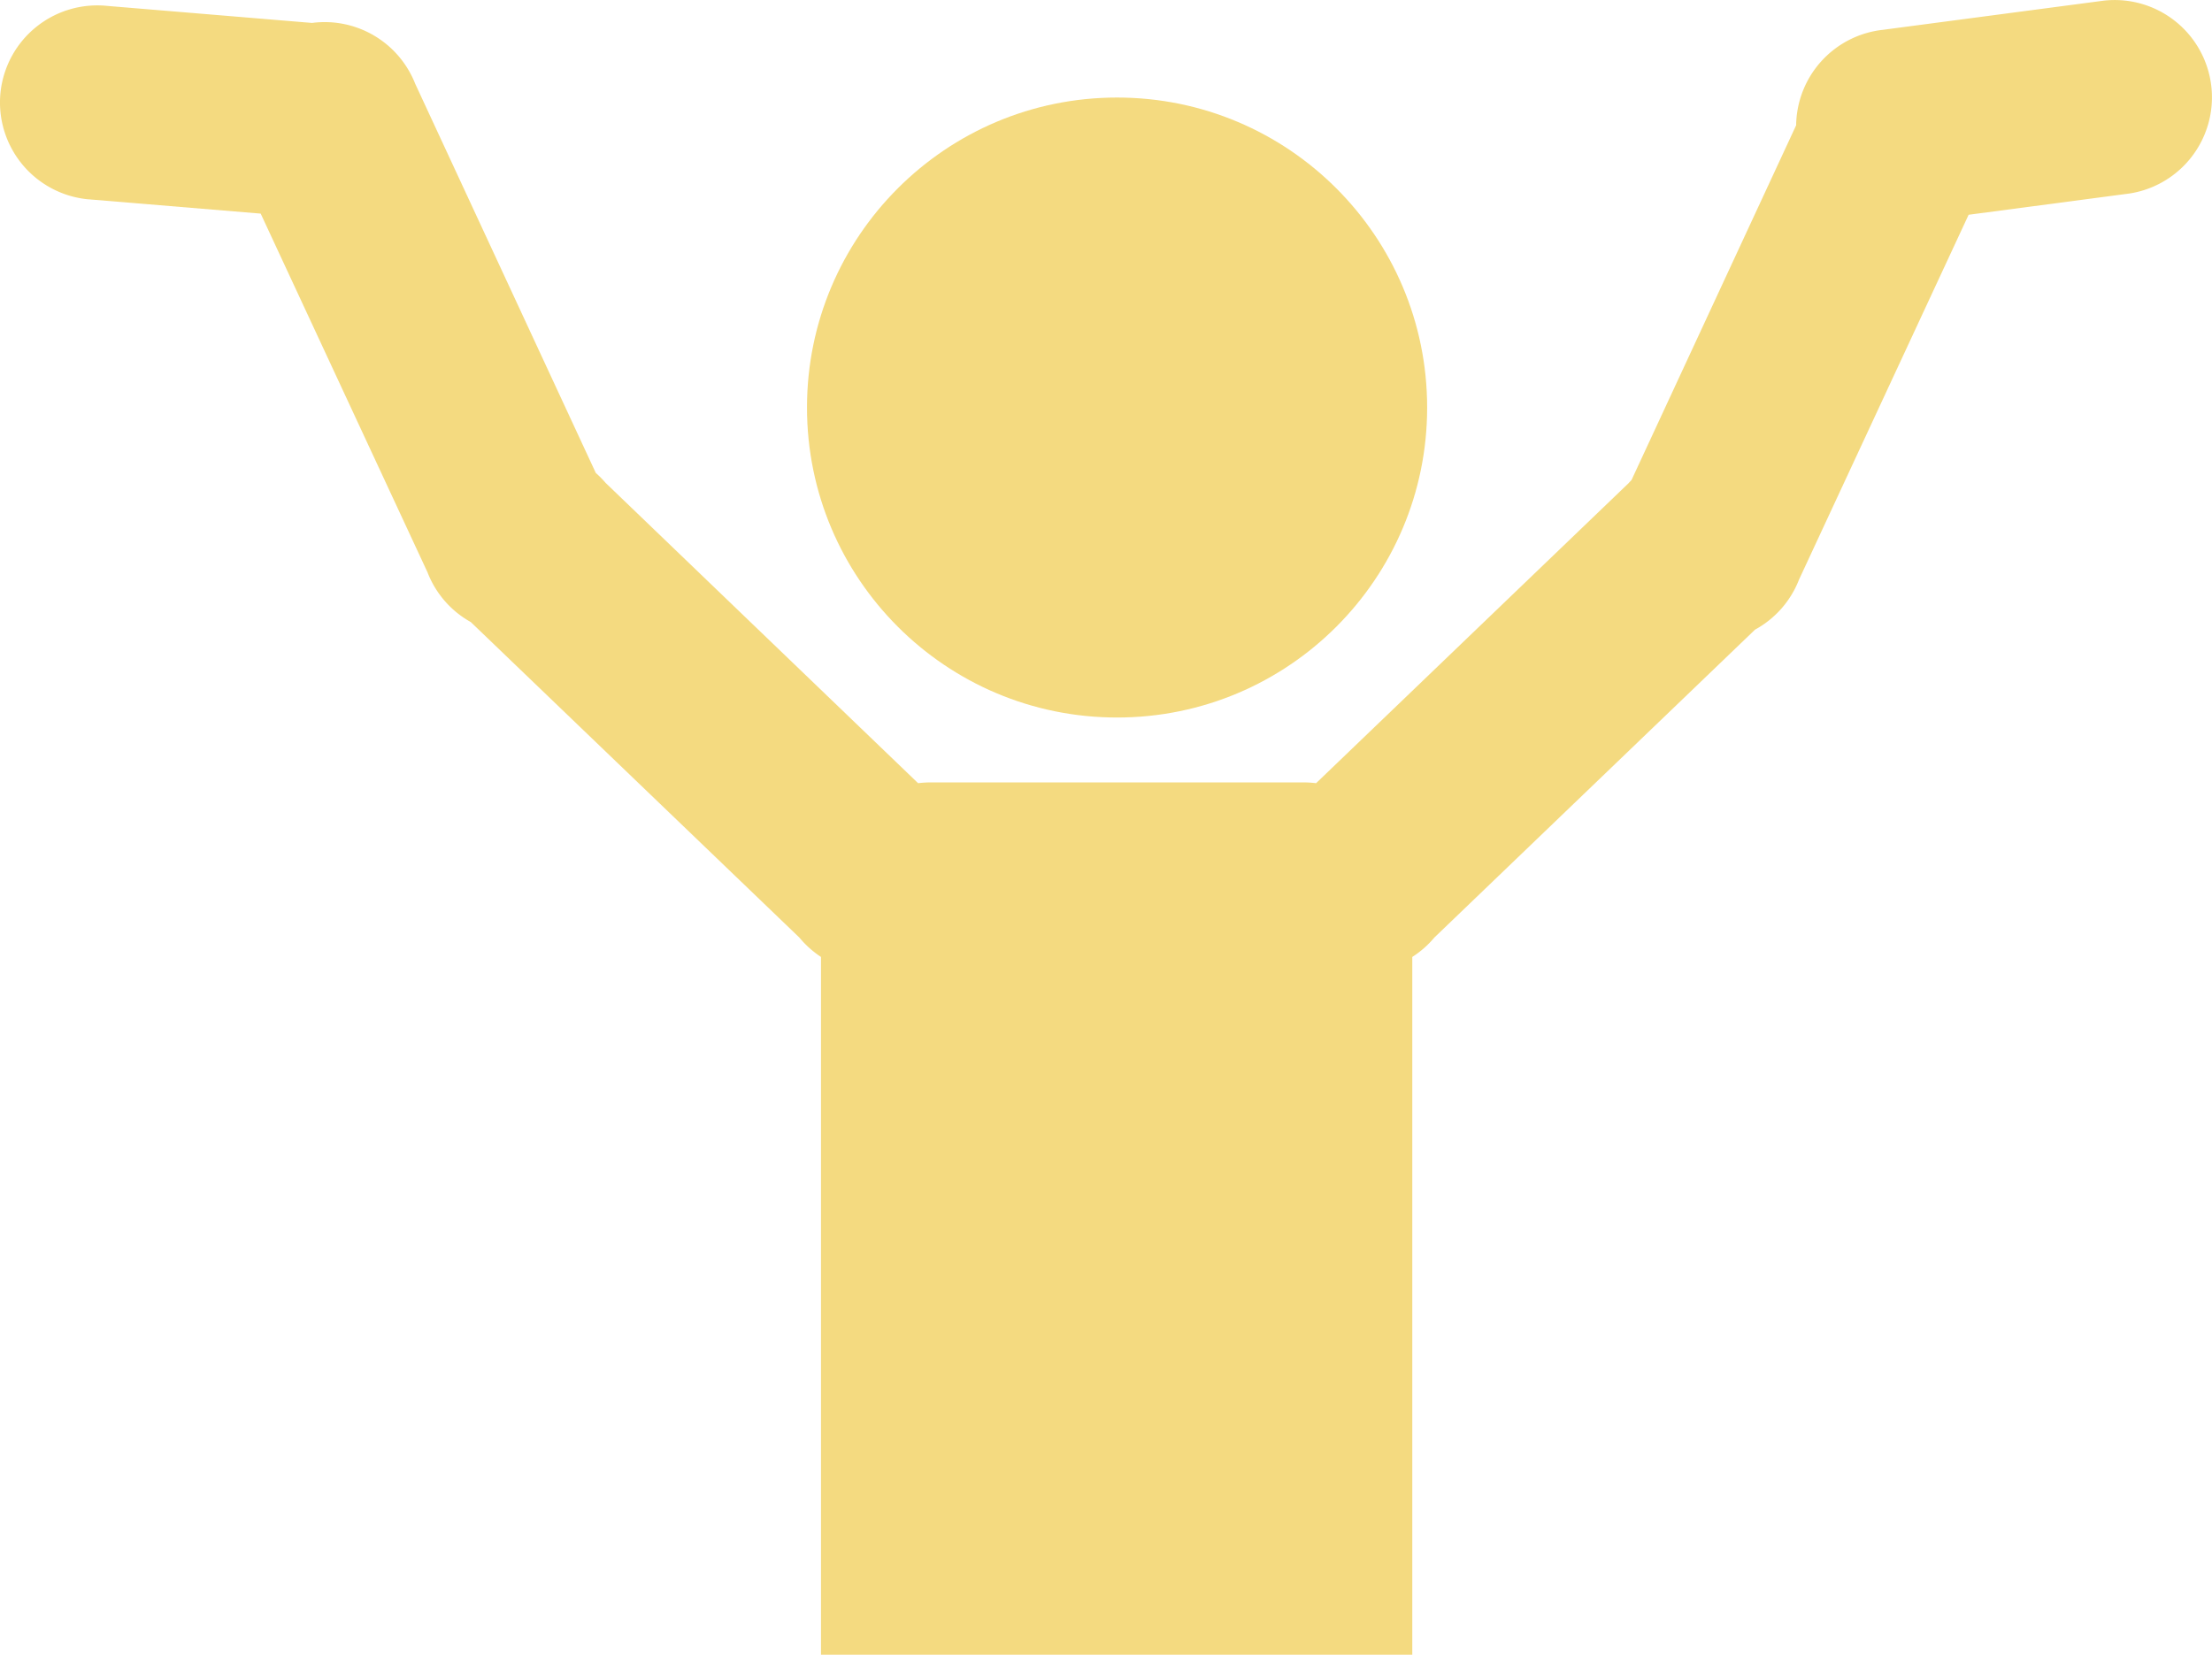 <svg xmlns="http://www.w3.org/2000/svg" viewBox="0 0 306.75 229.53"><defs><style>.cls-1{fill:#f1d161;opacity:0.8;}</style></defs><title>アセット 1</title><g id="レイヤー_2" data-name="レイヤー 2"><g id="レイヤー_3" data-name="レイヤー 3"><circle class="cls-1" cx="154.91" cy="56.53" r="43"/><path class="cls-1" d="M306.66,12h0A13.49,13.49,0,0,0,291.74.09L261.08,4.14a13.5,13.5,0,0,0-12,13.24L226.25,66.59c-.13.14-.27.27-.39.42l-43.35,41.63a14.42,14.42,0,0,0-1.75-.11H129.07a14.3,14.3,0,0,0-1.75.11L84,67a14.05,14.05,0,0,0-1.38-1.4l-25.05-54A13.49,13.49,0,0,0,43.27,3.18L14.89.82a13.5,13.5,0,0,0-14.82,12h0a13.5,13.5,0,0,0,12,14.81l24.08,2L59.29,79.4a13.42,13.42,0,0,0,6,6.89l45.56,43.76a13.59,13.59,0,0,0,3,2.69v96.79h82V132.74a13.42,13.42,0,0,0,3.06-2.69l44.47-42.71a13.45,13.45,0,0,0,6.1-6.94L273,29.79l21.71-2.87A13.5,13.5,0,0,0,306.66,12Z"/></g></g></svg>